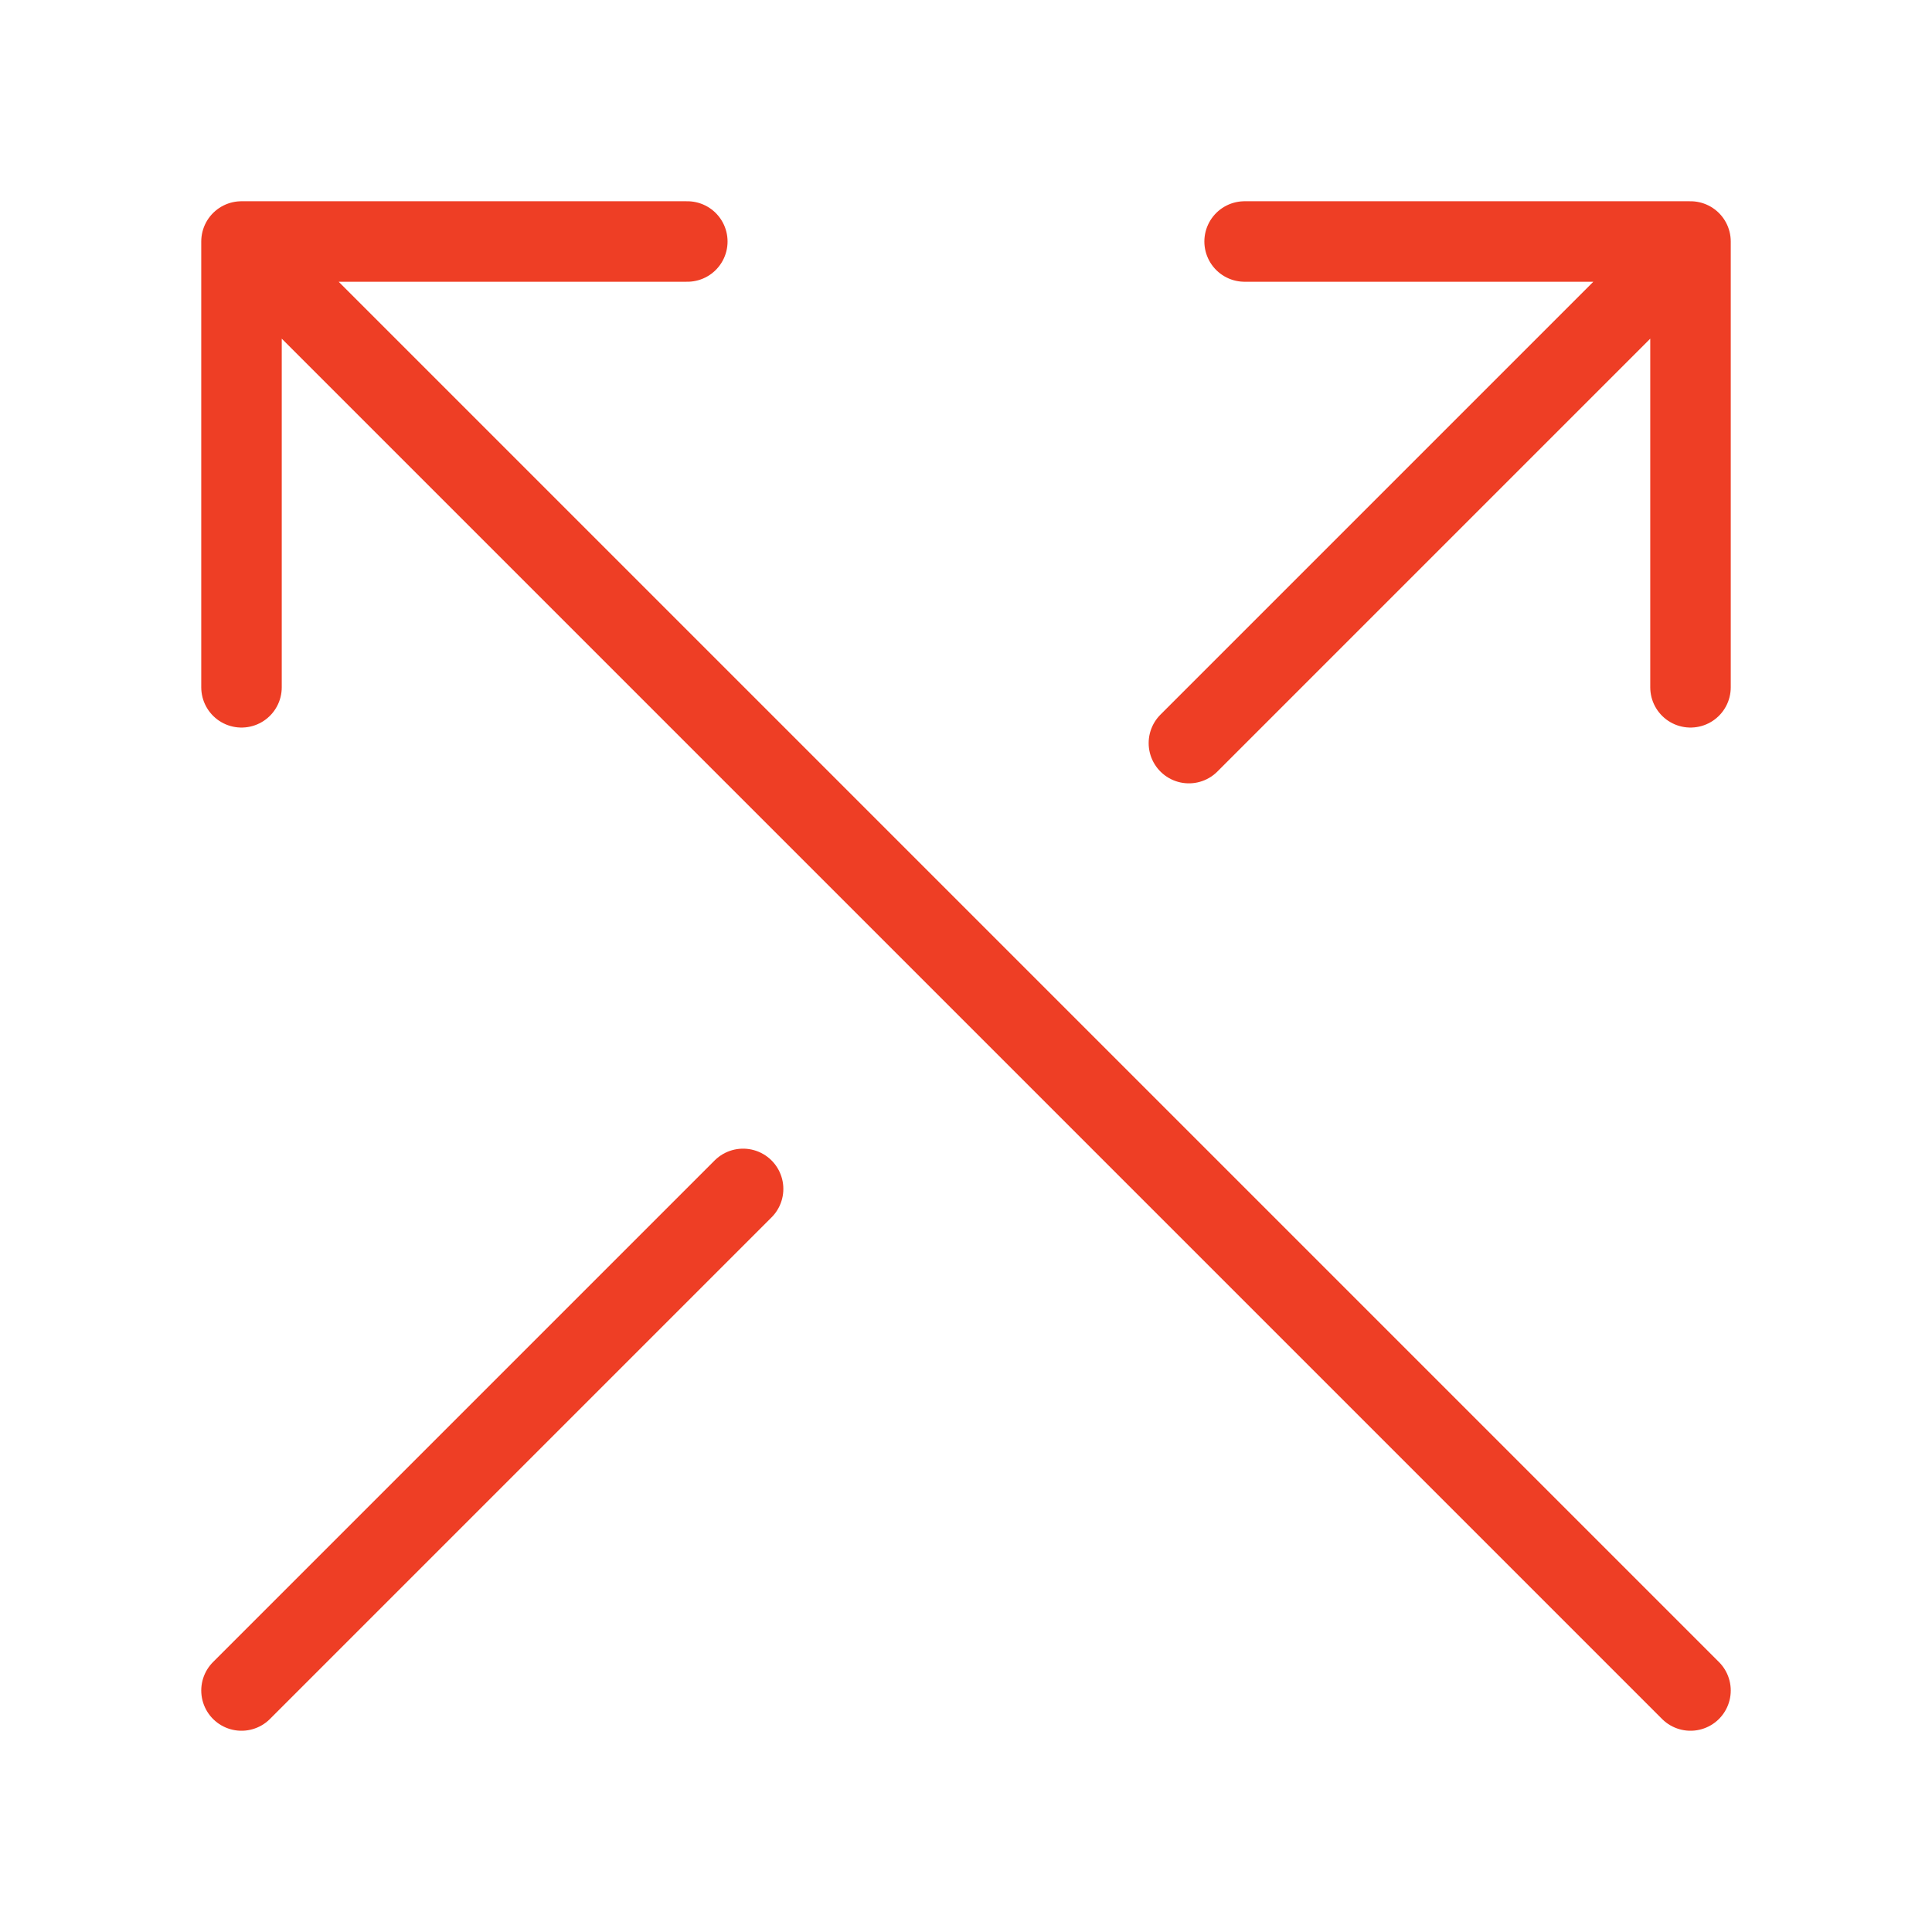 <svg width="24" height="24" viewBox="0 0 24 24" fill="none" xmlns="http://www.w3.org/2000/svg">
<path d="M21 21L3 3M3 3V8.538M3 3H8.538M14.769 9.231L21 3M21 3V8.538M21 3H15.461M9.231 14.769L3 21" stroke="#EE3E25" stroke-linecap="round" stroke-linejoin="round"/>
</svg>
